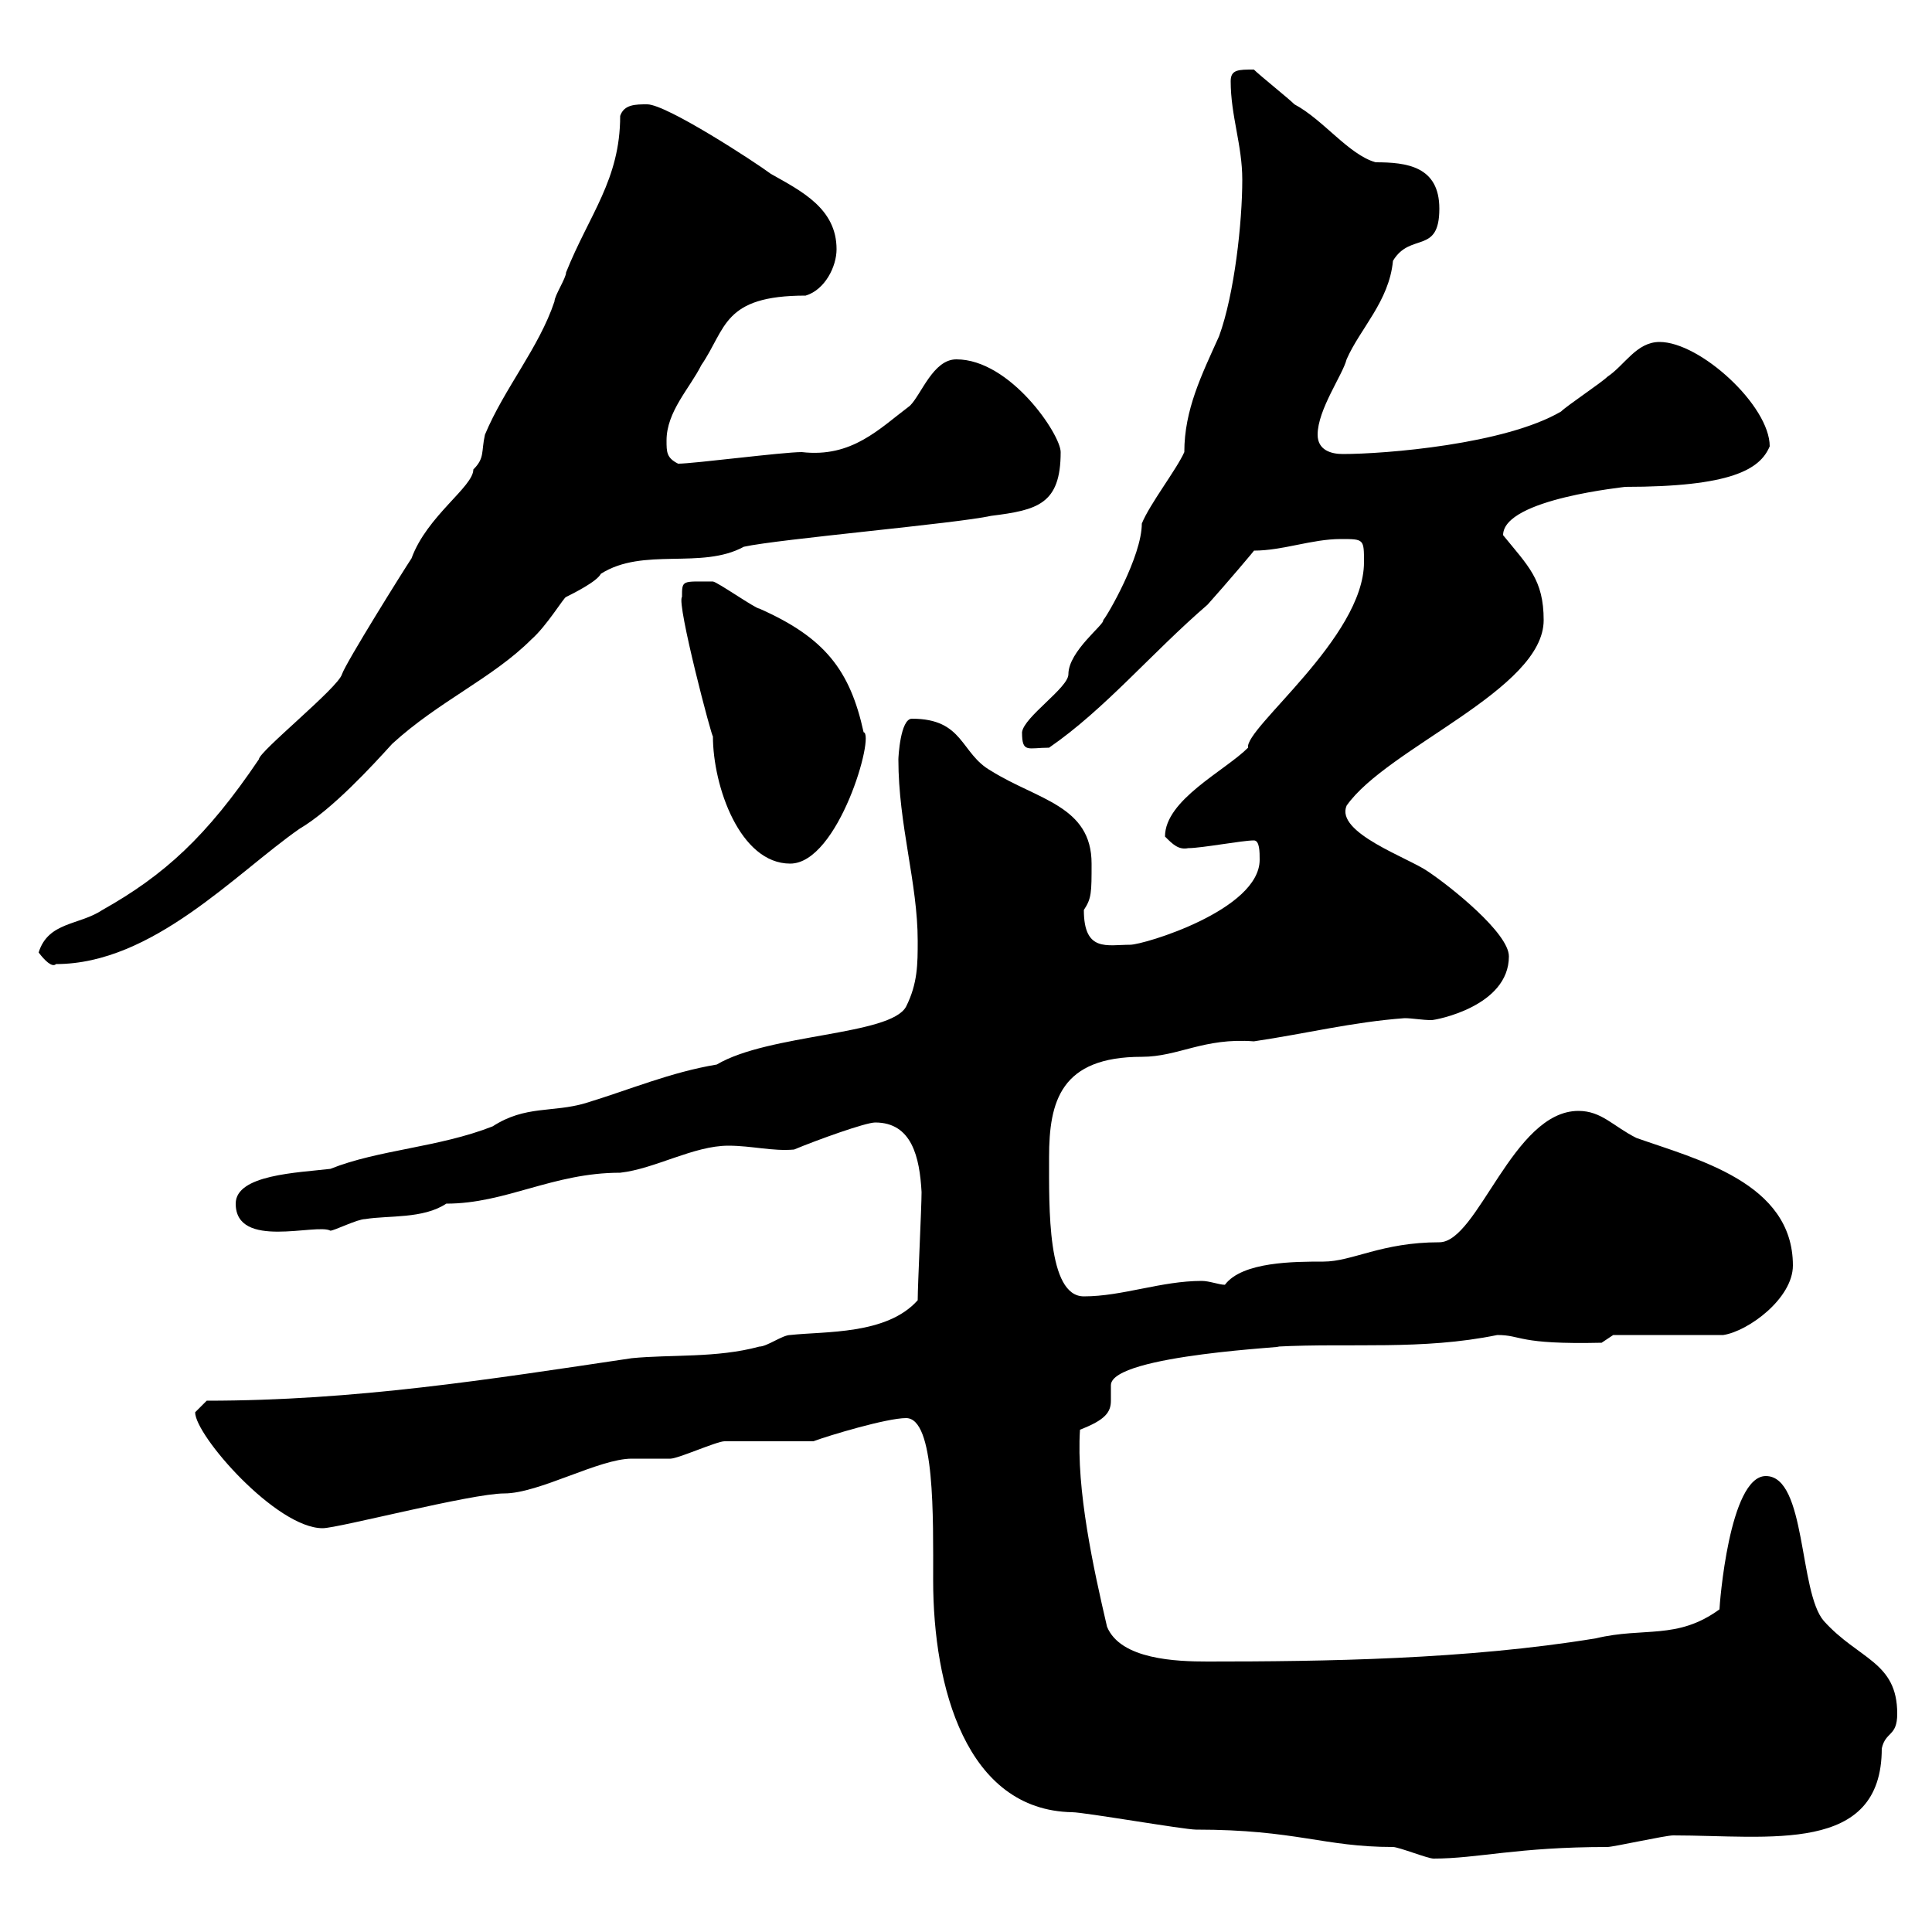 <svg xmlns="http://www.w3.org/2000/svg" xmlns:xlink="http://www.w3.org/1999/xlink" width="300" height="300"><path d="M140.70 220.20C145.20 220.20 144.90 235.50 144.90 245.40C144.90 261.90 150 281.10 166.50 281.40C168.30 281.40 183.90 284.10 185.70 284.10C201.30 284.10 205.50 286.80 216.30 286.80C217.20 286.80 221.70 288.60 222.60 288.60C229.50 288.60 235.50 286.80 249.60 286.80C250.50 286.80 258.60 285 259.80 285C274.80 285 292.20 288 292.20 271.50C292.80 268.80 294.60 269.70 294.60 266.10C294.60 258 288.60 257.70 283.20 251.70C279.30 247.20 280.50 229.20 274.20 229.20C268.50 229.20 267 249.30 267 249.90C260.40 254.70 255.30 252.60 247.80 254.40C227.70 257.70 205.50 258 187.50 258C182.70 258 174 257.70 171.90 252.60C169.80 243.60 167.10 231.30 167.70 222C171.60 220.50 172.50 219.30 172.50 217.50C172.50 216.60 172.50 216 172.50 215.10C172.50 210.30 201.90 209.10 198.30 209.10C209.70 208.50 220.80 209.70 232.50 207.30C236.40 207.30 235.50 208.80 248.70 208.50L250.50 207.30L267.60 207.30C271.50 206.70 278.40 201.60 278.40 196.50C278.40 183.60 263.40 180 254.10 176.70C250.50 174.90 248.70 172.50 245.10 172.50C234.90 172.50 229.50 192.90 223.50 192.90C214.50 192.90 210 195.90 205.50 195.90C201 195.90 192.90 195.90 190.20 199.50C189.30 199.50 187.80 198.90 186.60 198.90C180.30 198.90 174.30 201.30 168.30 201.30C162.60 201.30 162.90 187.50 162.90 179.70C162.90 171 164.70 164.10 177.30 164.10C183 164.10 186.90 161.10 194.70 161.70C202.80 160.50 210 158.70 218.10 158.10C219.30 158.10 220.80 158.40 222.30 158.40C222.90 158.40 234.30 156.30 234.30 148.50C234.30 144.90 225.30 137.70 221.70 135.30C218.70 133.20 207.30 129.30 209.10 125.10C215.40 116.10 239.70 107.10 239.70 96.30C239.70 90 237.30 87.90 233.40 83.10C233.40 77.40 252.90 75.60 252.30 75.60C268.80 75.60 273.30 72.90 274.80 69.30C274.80 63 264 53.10 257.70 53.10C254.10 53.10 252.30 56.70 249.60 58.50C248.70 59.40 243.30 63 242.40 63.90C233.70 69 215.10 70.50 208.50 70.50C206.70 70.50 204.60 69.90 204.60 67.50C204.60 63.60 208.50 58.20 209.10 55.80C211.20 51 215.70 46.80 216.30 40.50C219 36 223.50 39.60 223.50 32.40C223.50 25.80 218.40 25.20 213.60 25.20C209.40 24 205.50 18.60 201 16.20C200.10 15.30 195.60 11.70 194.70 10.80C192.30 10.80 191.10 10.80 191.10 12.60C191.10 18 192.90 22.50 192.90 27.90C192.90 34.50 191.70 45.60 189.30 52.20C186.60 58.20 183.90 63.60 183.90 70.20C182.70 72.90 178.50 78.30 177.30 81.30C177.30 86.40 171.90 95.70 171.30 96.30C171.60 96.90 165.90 101.10 165.90 104.70C165.90 106.80 159 111.30 158.70 113.70C158.70 117 159.60 116.10 162.90 116.10C171.60 110.10 178.80 101.40 187.50 93.90C190.20 90.90 195.30 84.90 194.70 85.50C199.20 85.50 203.70 83.70 208.20 83.70C211.80 83.70 211.80 83.70 211.80 87.30C211.80 99 193.20 113.10 193.80 116.10C190.20 119.70 180.90 124.20 180.90 129.90C182.10 131.10 183 132 184.50 131.70C186.60 131.70 192.90 130.50 194.70 130.50C195.60 130.50 195.60 132.30 195.60 133.50C195.60 141.30 177.60 146.70 175.50 146.70C171.90 146.70 168.30 147.90 168.30 141.30C169.50 139.50 169.50 138.60 169.50 134.10C169.50 125.10 161.10 124.20 153.90 119.70C149.10 117 149.70 111.60 141.60 111.60C139.80 111.60 139.50 117.60 139.50 117.90C139.50 128.10 142.50 137.10 142.50 146.10C142.50 149.70 142.50 152.70 140.70 156.30C138.30 160.80 119.40 160.50 111.30 165.30C104.10 166.50 97.80 169.20 90.90 171.30C85.80 172.80 81.60 171.60 76.50 174.90C68.10 178.20 58.80 178.50 51.30 181.50C46.20 182.10 36.60 182.40 36.60 186.90C36.60 194.10 49.20 189.90 51.30 191.10C51.90 191.10 55.50 189.30 56.70 189.30C60.30 188.70 65.70 189.30 69.30 186.90C78.60 186.90 85.80 182.10 96.30 182.10C101.70 181.50 107.70 177.90 113.10 177.90C116.70 177.90 120 178.80 123.30 178.50C126.90 177 134.40 174.30 135.90 174.30C141.60 174.30 142.80 179.70 143.10 185.10C143.10 187.50 142.50 199.50 142.50 201.90C137.70 207.30 128.10 206.70 122.70 207.30C121.50 207.30 119.10 209.10 117.90 209.10C111.30 210.90 104.10 210.30 98.10 210.90C75.90 214.20 55.20 217.50 32.10 217.50C32.10 217.50 30.30 219.30 30.30 219.30C30.30 222.90 42.90 237.30 50.10 237.30C52.50 237.30 73.20 231.90 78.30 231.90C83.70 231.90 93 226.50 98.10 226.50C98.70 226.50 103.50 226.50 104.10 226.50C105.30 226.50 111.30 223.80 112.50 223.80C114.30 223.80 124.50 223.80 126.30 223.80C128.70 222.90 137.70 220.20 140.70 220.20ZM6 147.90C6.90 149.10 8.10 150.30 8.70 149.70C23.70 149.70 36.60 135.60 46.50 128.70C51.60 125.70 57.90 118.80 60.90 115.50C68.10 108.90 76.50 105.30 82.50 99.30C84.90 97.20 87.60 92.70 87.90 92.70C89.10 92.10 92.70 90.30 93.30 89.10C99.90 84.90 108.90 88.50 115.50 84.90C120.90 83.70 148.50 81.30 153.90 80.10C161.10 79.20 164.70 78.30 164.70 70.20C164.70 67.50 156.90 55.80 148.50 55.80C144.90 55.80 143.10 61.20 141.30 63C136.50 66.60 132.30 71.10 124.50 70.20C121.50 70.20 107.70 72 105.30 72C103.50 71.10 103.50 70.20 103.50 68.40C103.50 63.90 107.10 60.30 108.90 56.70C112.80 51 112.20 45.90 125.10 45.90C128.10 45 129.90 41.40 129.90 38.70C129.90 32.40 124.50 29.70 119.70 27C117.30 25.20 103.50 16.20 100.50 16.20C98.70 16.20 96.90 16.20 96.30 18C96.30 27.90 91.50 33.30 87.90 42.30C87.90 43.20 86.10 45.90 86.10 46.80C83.70 54 78.30 60.30 75.30 67.50C74.70 70.20 75.30 71.10 73.50 72.90C73.50 75.60 66.30 80.10 63.90 86.70C62.70 88.50 53.70 102.90 53.10 104.70C52.50 106.80 40.20 116.70 40.20 117.90C32.10 129.90 25.50 135.90 15.90 141.30C12.30 143.70 7.50 143.10 6 147.90ZM105.90 92.70C105 93.60 110.70 115.20 110.70 114.30C110.70 122.10 114.90 134.10 122.70 134.10C130.20 134.10 135.90 114 134.10 113.70C132 104.10 128.10 99 117.90 94.50C117.30 94.50 111.30 90.30 110.70 90.30C105.90 90.30 105.90 90 105.90 92.70Z"/></svg>
